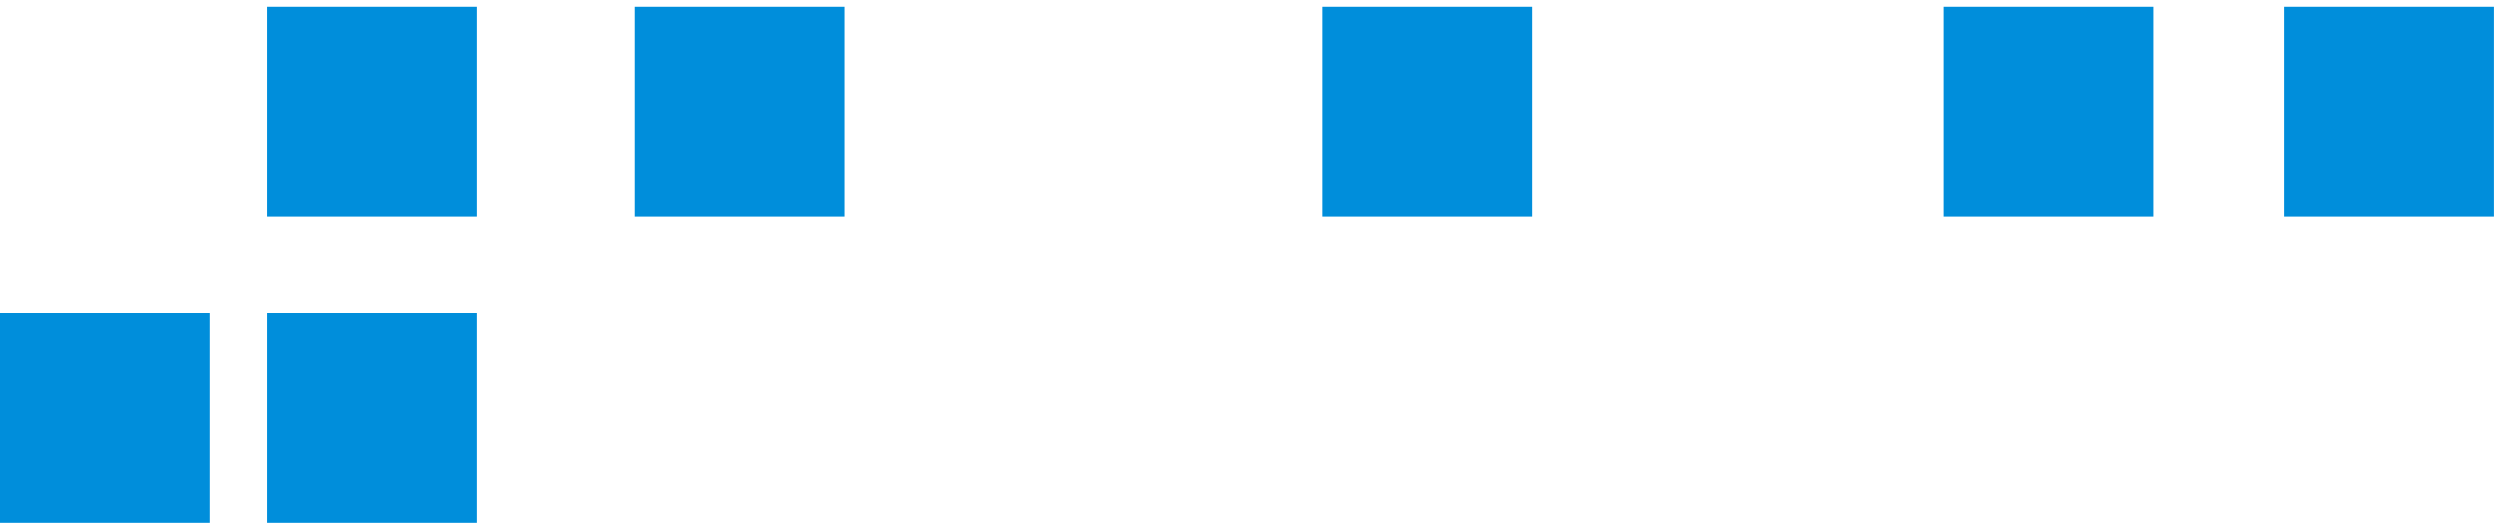 <svg width="321" height="68" viewBox="0 0 321 68" fill="none" xmlns="http://www.w3.org/2000/svg">
<path d="M61.23 0.87H34.29V27.81H61.23V0.87Z" fill="#008EDB"/>
<path d="M108.44 0.87H81.5V27.81H108.44V0.87Z" fill="#008EDB"/>
<path d="M196.73 0.87H169.79V27.81H196.73V0.87Z" fill="#008EDB"/>
<path d="M276.5 0.87H249.56V27.81H276.5V0.87Z" fill="#008EDB"/>
<path d="M320.22 0.87H293.28V27.81H320.22V0.87Z" fill="#008EDB"/>
<path d="M61.23 40.19H34.29V67.13H61.23V40.19Z" fill="#008EDB"/>
<path d="M26.94 40.19H0V67.13H26.94V40.19Z" fill="#008EDB"/>
</svg>
